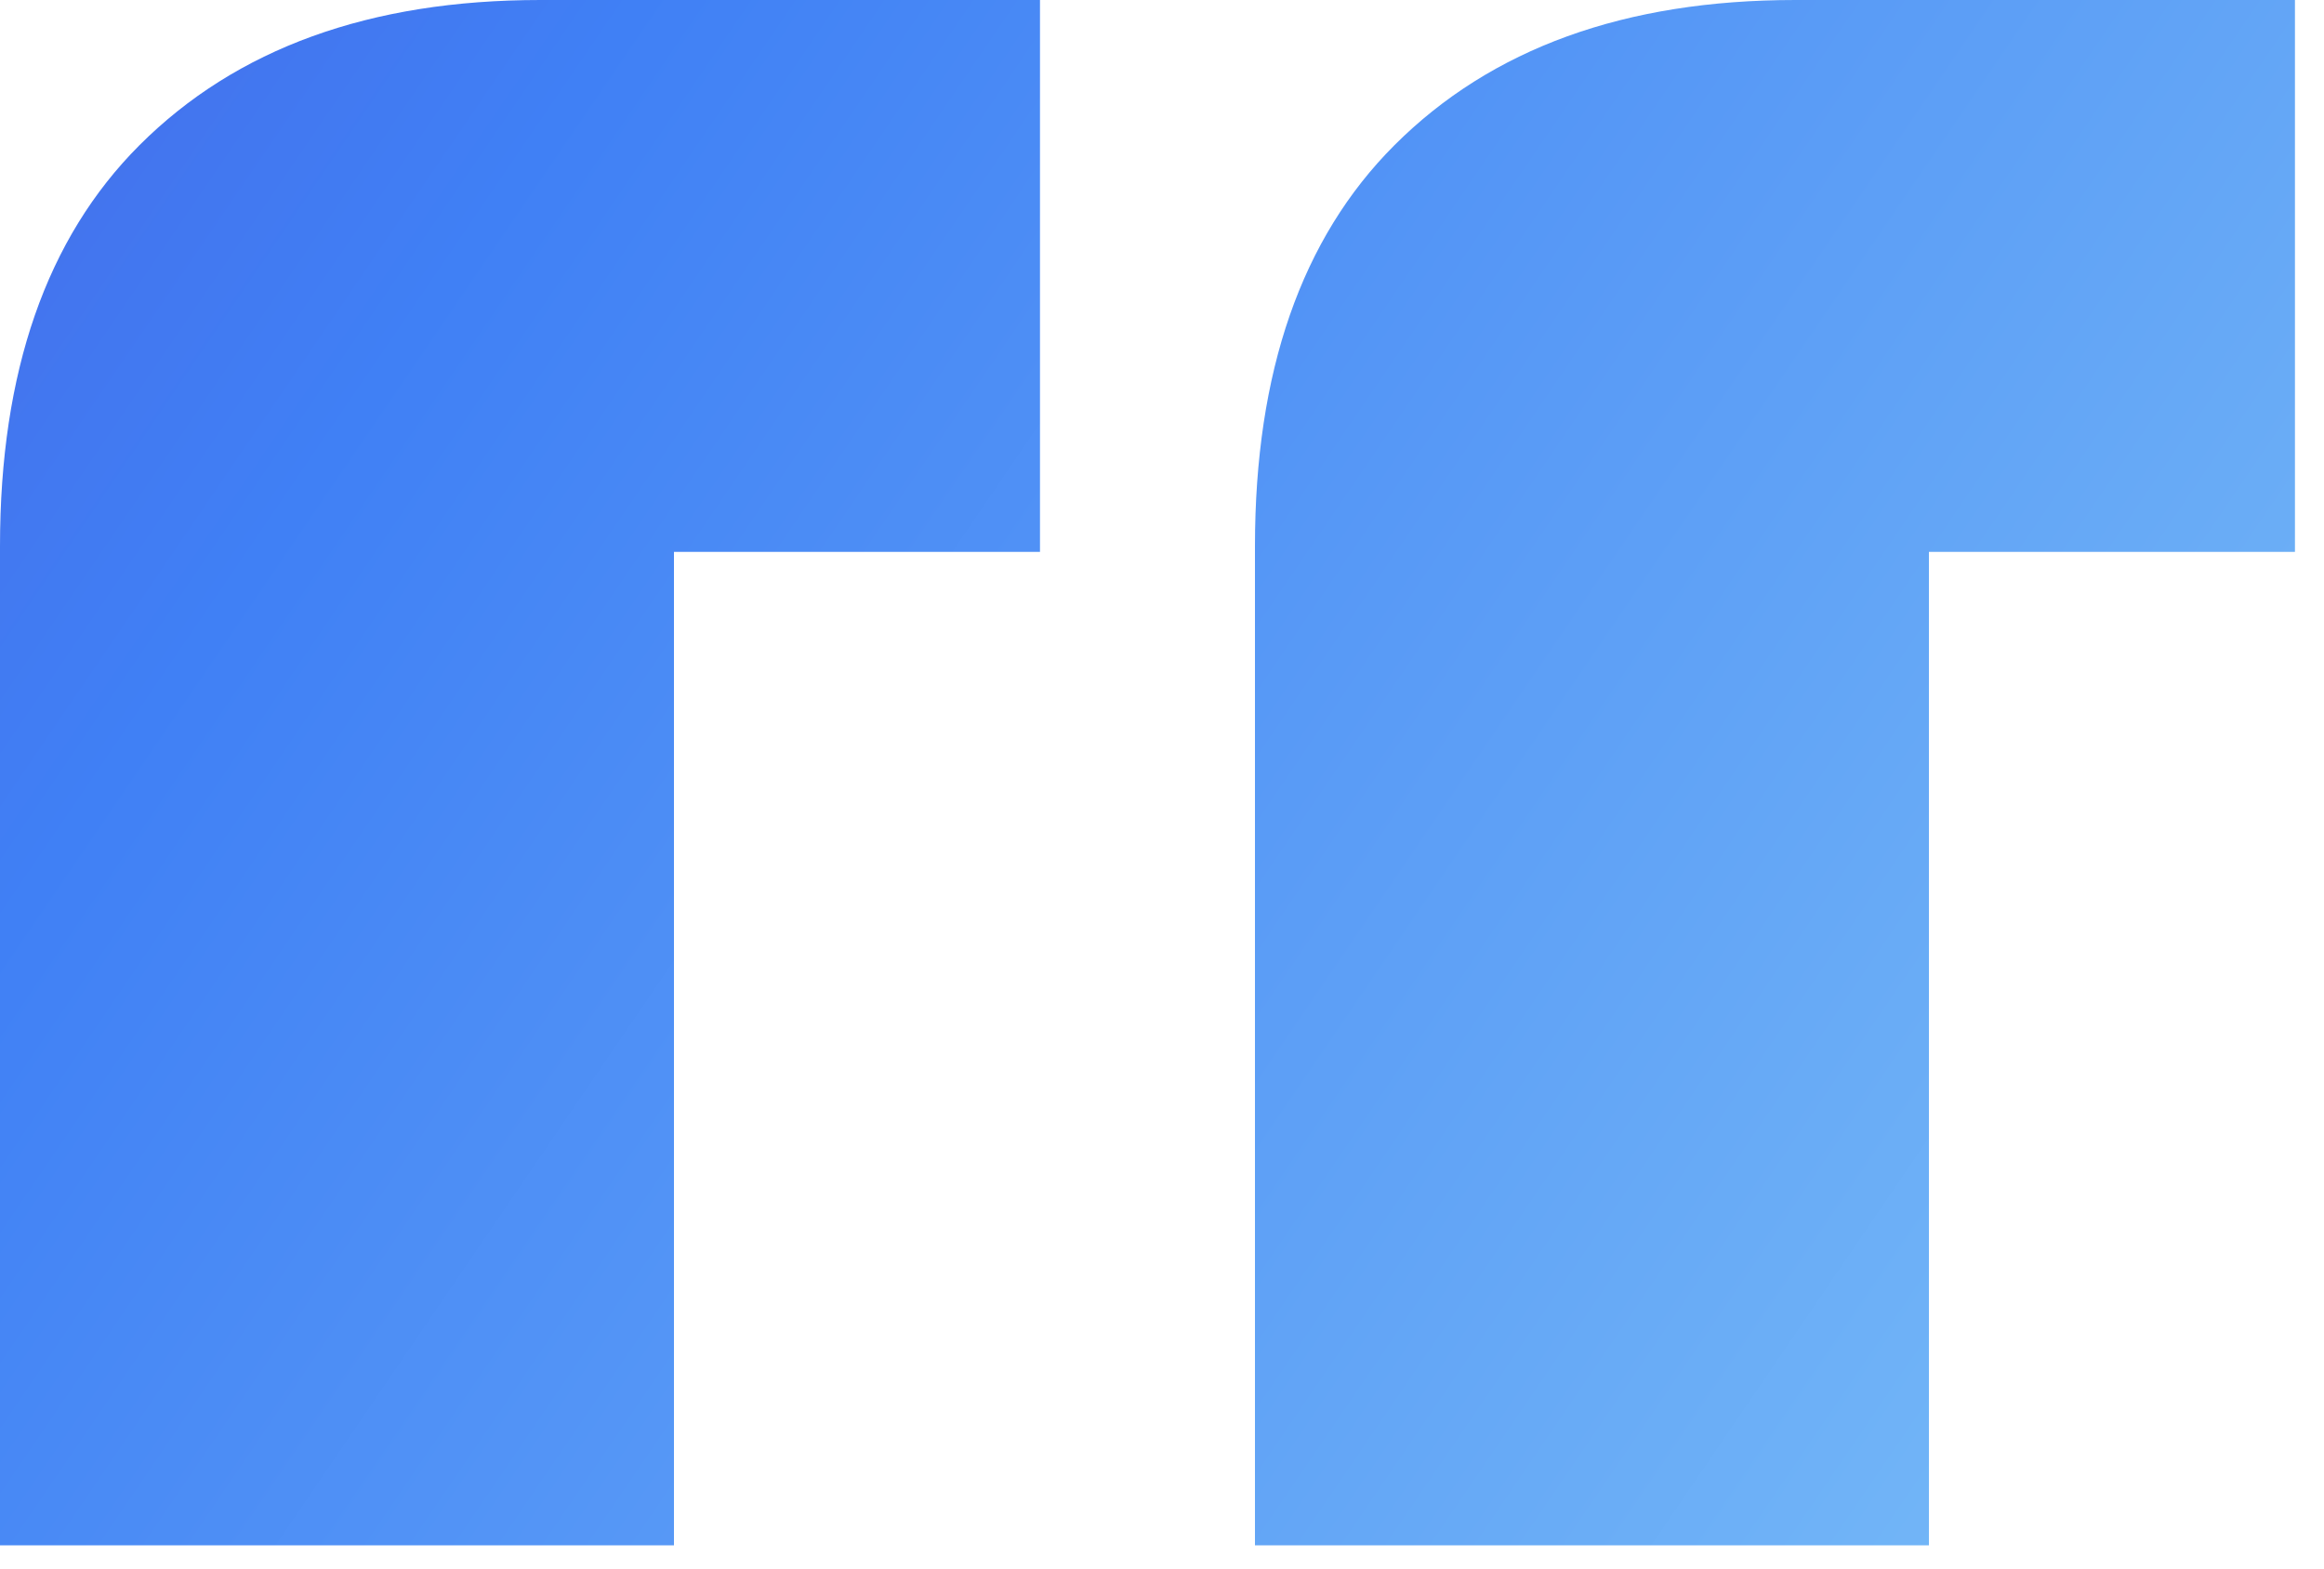 <svg width="40" height="27" viewBox="0 0 40 27" fill="none" xmlns="http://www.w3.org/2000/svg">
<path d="M11.6 9.5V26.6H0V9.4C0 6.4 0.8 4.1 2.4 2.5C4.067 0.833 6.367 0 9.3 0H17.9V9.5H11.6ZM21.6 9.4C21.6 6.4 22.4 4.1 24 2.5C25.667 0.833 27.967 0 30.9 0H39.5V9.5H33.2V26.6H21.6V9.4Z" fill="url(#paint0_linear_2190_9709)"/>
<defs>
<linearGradient id="paint0_linear_2190_9709" x1="40" y1="27" x2="-29" y2="-20" gradientUnits="userSpaceOnUse">
<stop stop-color="#7ABEF7"/>
<stop offset="0.469" stop-color="#4080F5"/>
<stop offset="1" stop-color="#572AC2"/>
</linearGradient>
</defs>
</svg>
